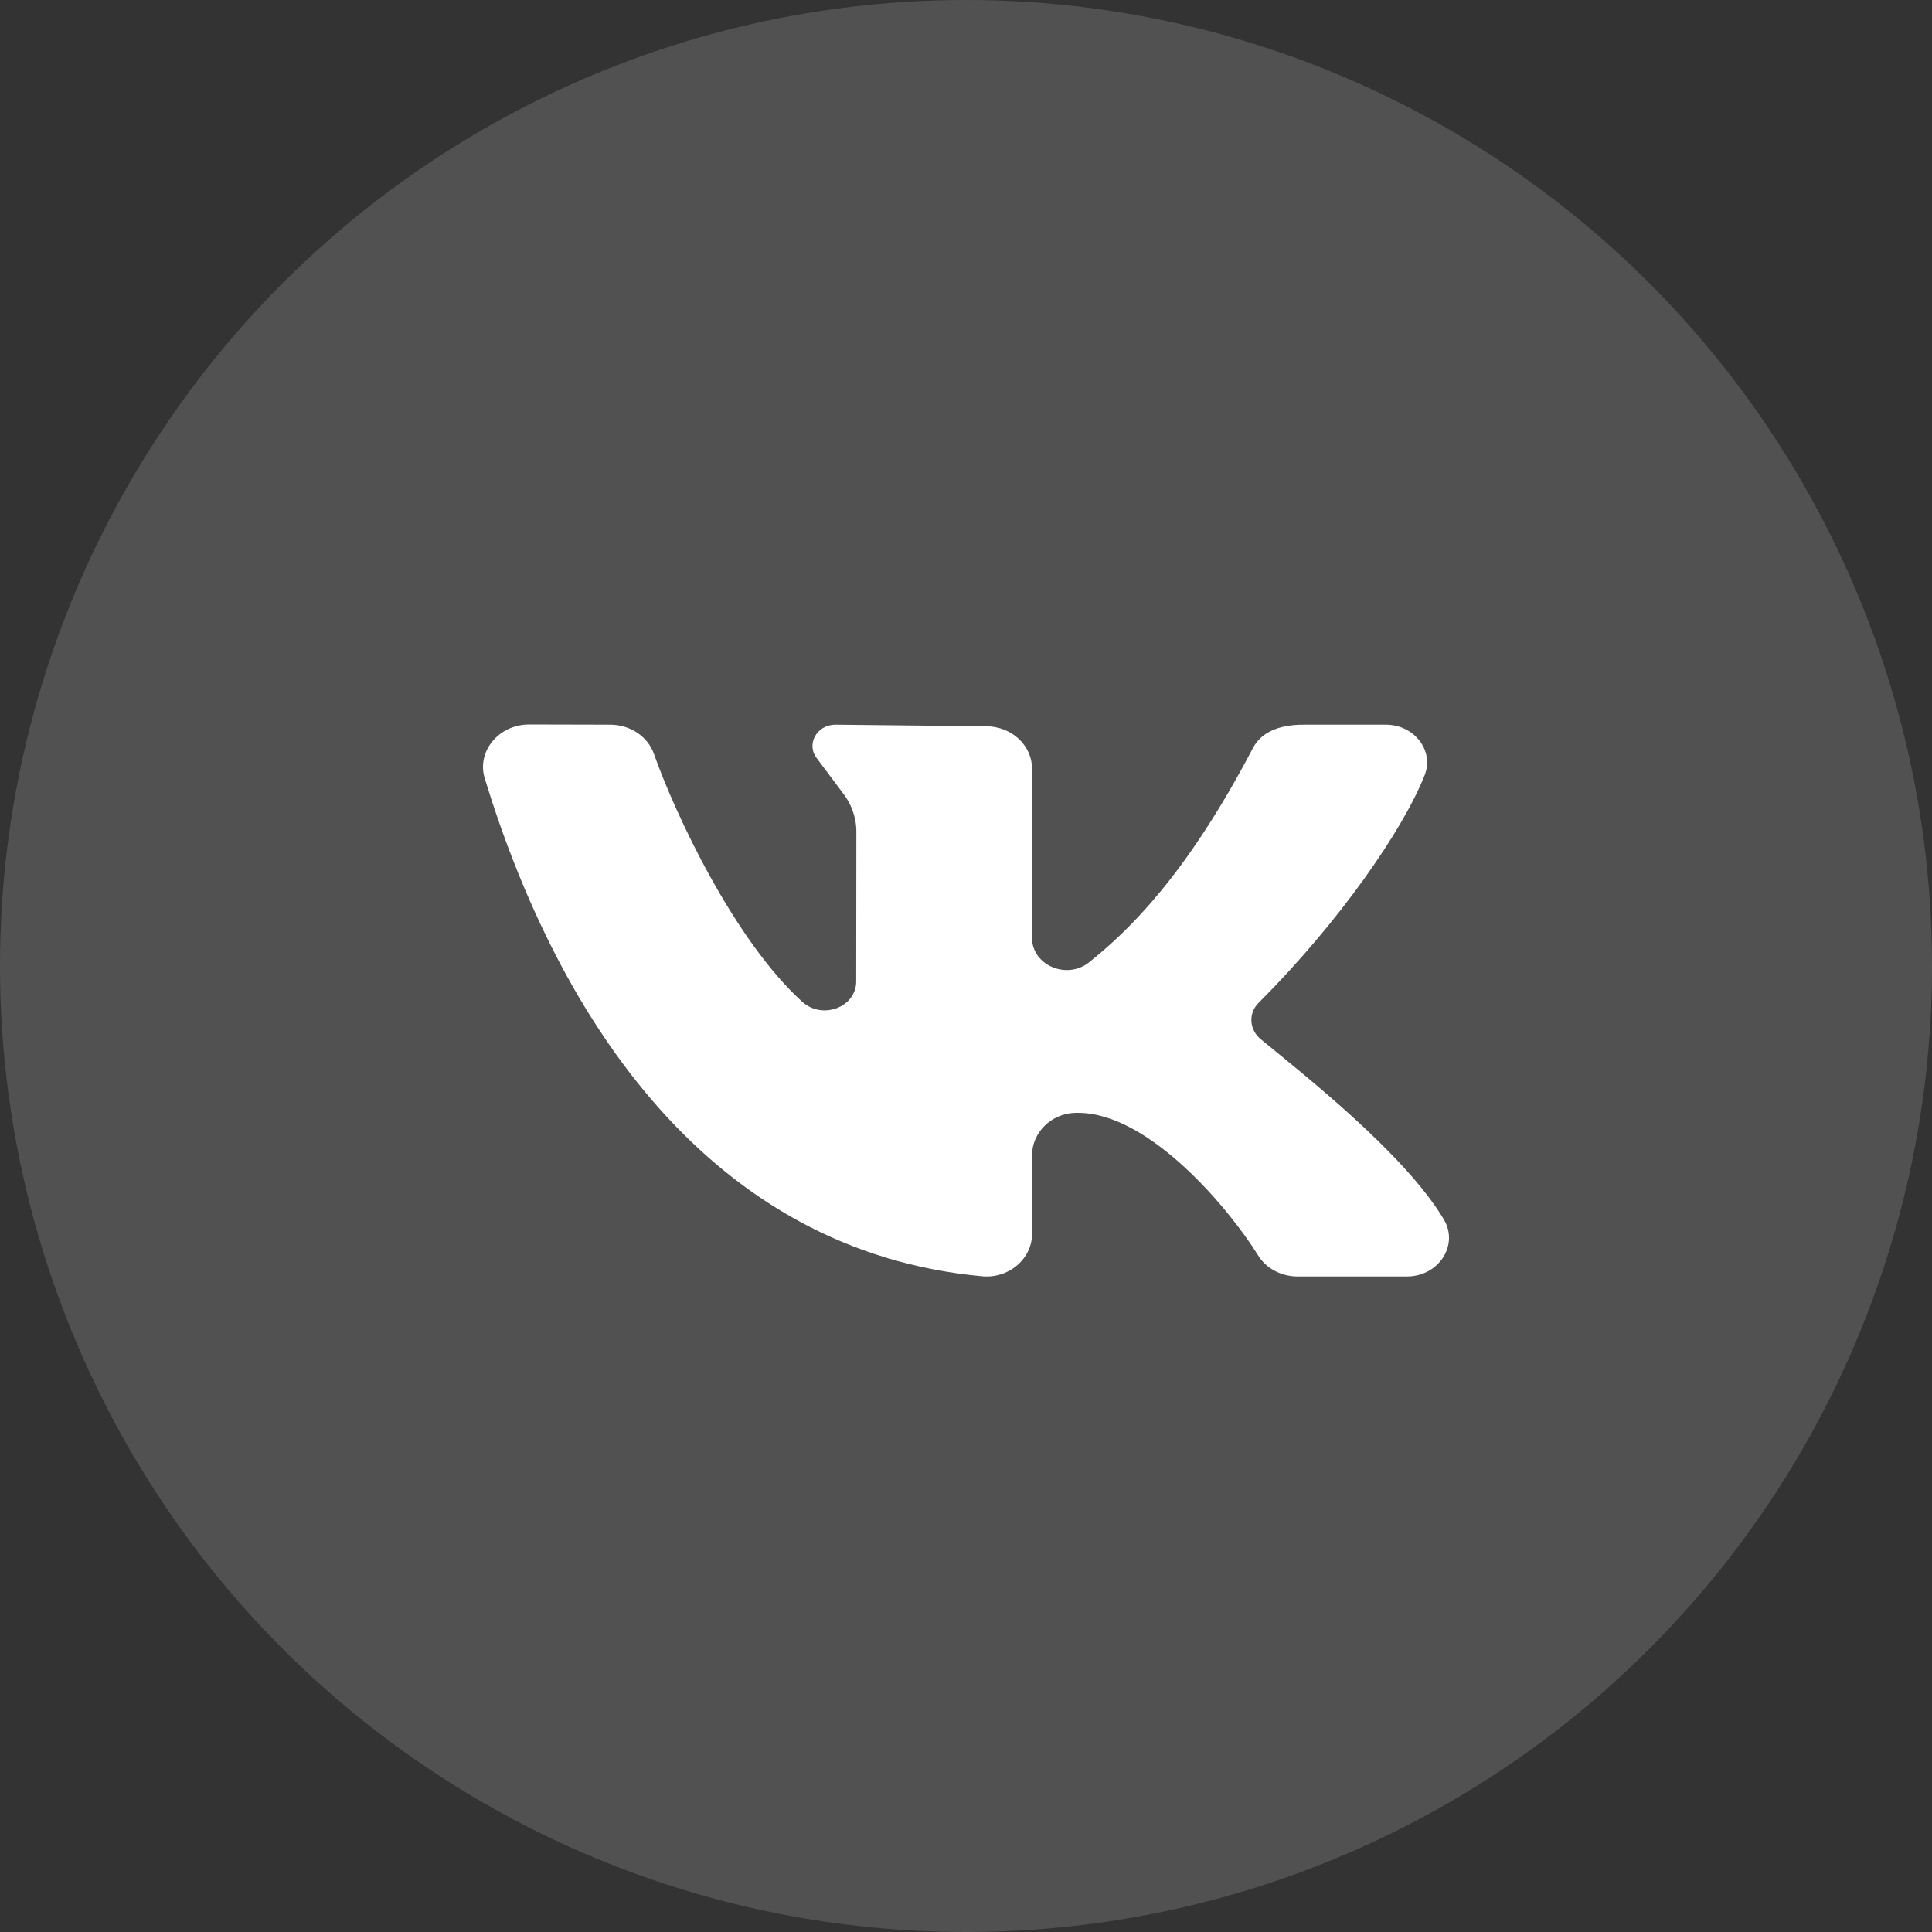 <?xml version="1.0" encoding="UTF-8"?> <svg xmlns="http://www.w3.org/2000/svg" width="40" height="40" viewBox="0 0 40 40" fill="none"><rect x="0" y="0" width="40" height="40" fill="#333333" stroke="none"/> <circle cx="20" cy="20" r="20" fill="white" fill-opacity="0.15"></circle> <path d="M29.892 25.245C29.075 23.876 26.971 22.232 26.103 21.516C25.865 21.32 25.84 20.982 26.056 20.765C27.714 19.107 29.04 17.201 29.496 16.05C29.697 15.541 29.28 15.004 28.693 15.004H26.987C26.425 15.004 26.096 15.192 25.939 15.491C24.561 18.119 23.38 19.256 22.552 19.921C22.089 20.294 21.367 19.985 21.367 19.418C21.367 18.327 21.367 16.916 21.367 15.915C21.367 15.43 20.941 15.037 20.415 15.037L17.298 15.004C16.906 15.004 16.682 15.417 16.917 15.707L17.432 16.395C17.625 16.633 17.73 16.923 17.73 17.22L17.727 20.317C17.727 20.855 17.026 21.119 16.61 20.741C15.201 19.464 13.979 16.856 13.539 15.609C13.412 15.248 13.048 15.005 12.636 15.004L10.956 15C10.326 15 9.865 15.556 10.036 16.117C11.572 21.134 14.722 25.907 20.336 26.424C20.89 26.475 21.367 26.06 21.367 25.547V23.92C21.367 23.453 21.76 23.052 22.265 23.04C22.283 23.04 22.301 23.04 22.319 23.04C23.804 23.04 25.467 25.052 26.049 25.993C26.216 26.264 26.529 26.428 26.867 26.428H29.127C29.787 26.428 30.21 25.777 29.892 25.245Z" fill="white"></path> </svg> 